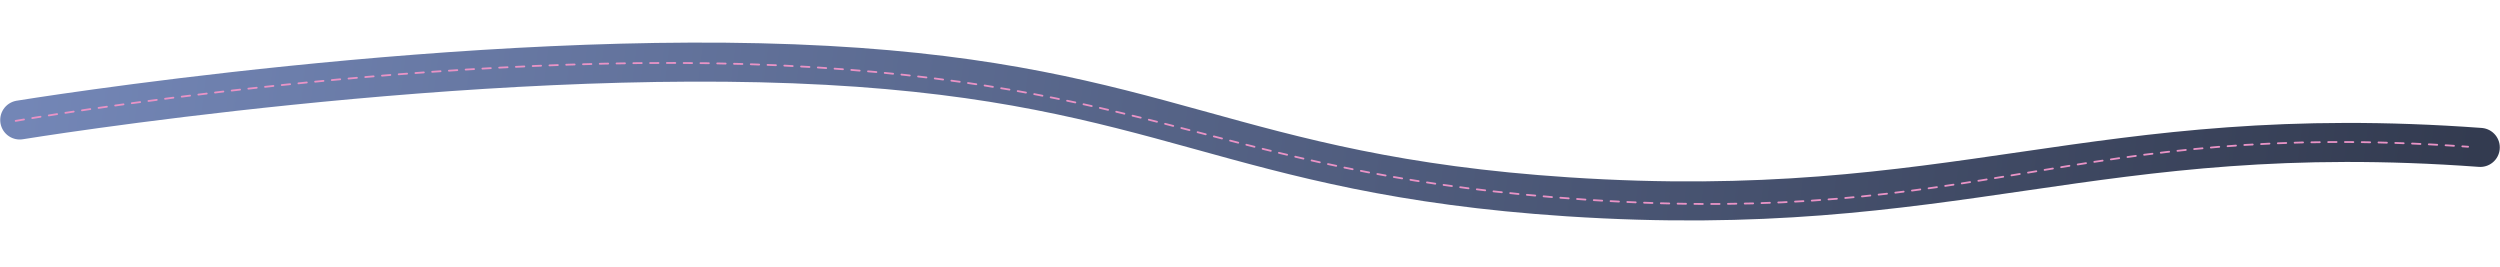 <?xml version="1.0" encoding="UTF-8"?> <svg xmlns="http://www.w3.org/2000/svg" width="6853" height="733" viewBox="0 0 6853 733" fill="none"><path d="M54.089 328.897C54.089 328.897 1296.65 125.948 2266.94 179.136C3197.05 230.122 3370.58 478.467 4297.1 539.501C5363.5 609.75 5736.72 326.375 6798.94 404.085" stroke="url(#paint0_linear_3454_240)" stroke-width="107" stroke-linecap="round"></path><path d="M42.996 331.341C42.996 331.341 1229.21 121.677 2229.5 184.154C3188.37 244.043 3390.71 482.905 4346.5 547.21C5446.59 621.223 5669.25 325.008 6765.5 402.239" stroke="#E993C6" stroke-width="5" stroke-linecap="round" stroke-dasharray="23 23"></path><defs><linearGradient id="paint0_linear_3454_240" x1="70.253" y1="199.525" x2="6720.69" y2="1030.41" gradientUnits="userSpaceOnUse"><stop stop-color="#7386B6"></stop><stop offset="1" stop-color="#333B50"></stop></linearGradient></defs></svg> 
